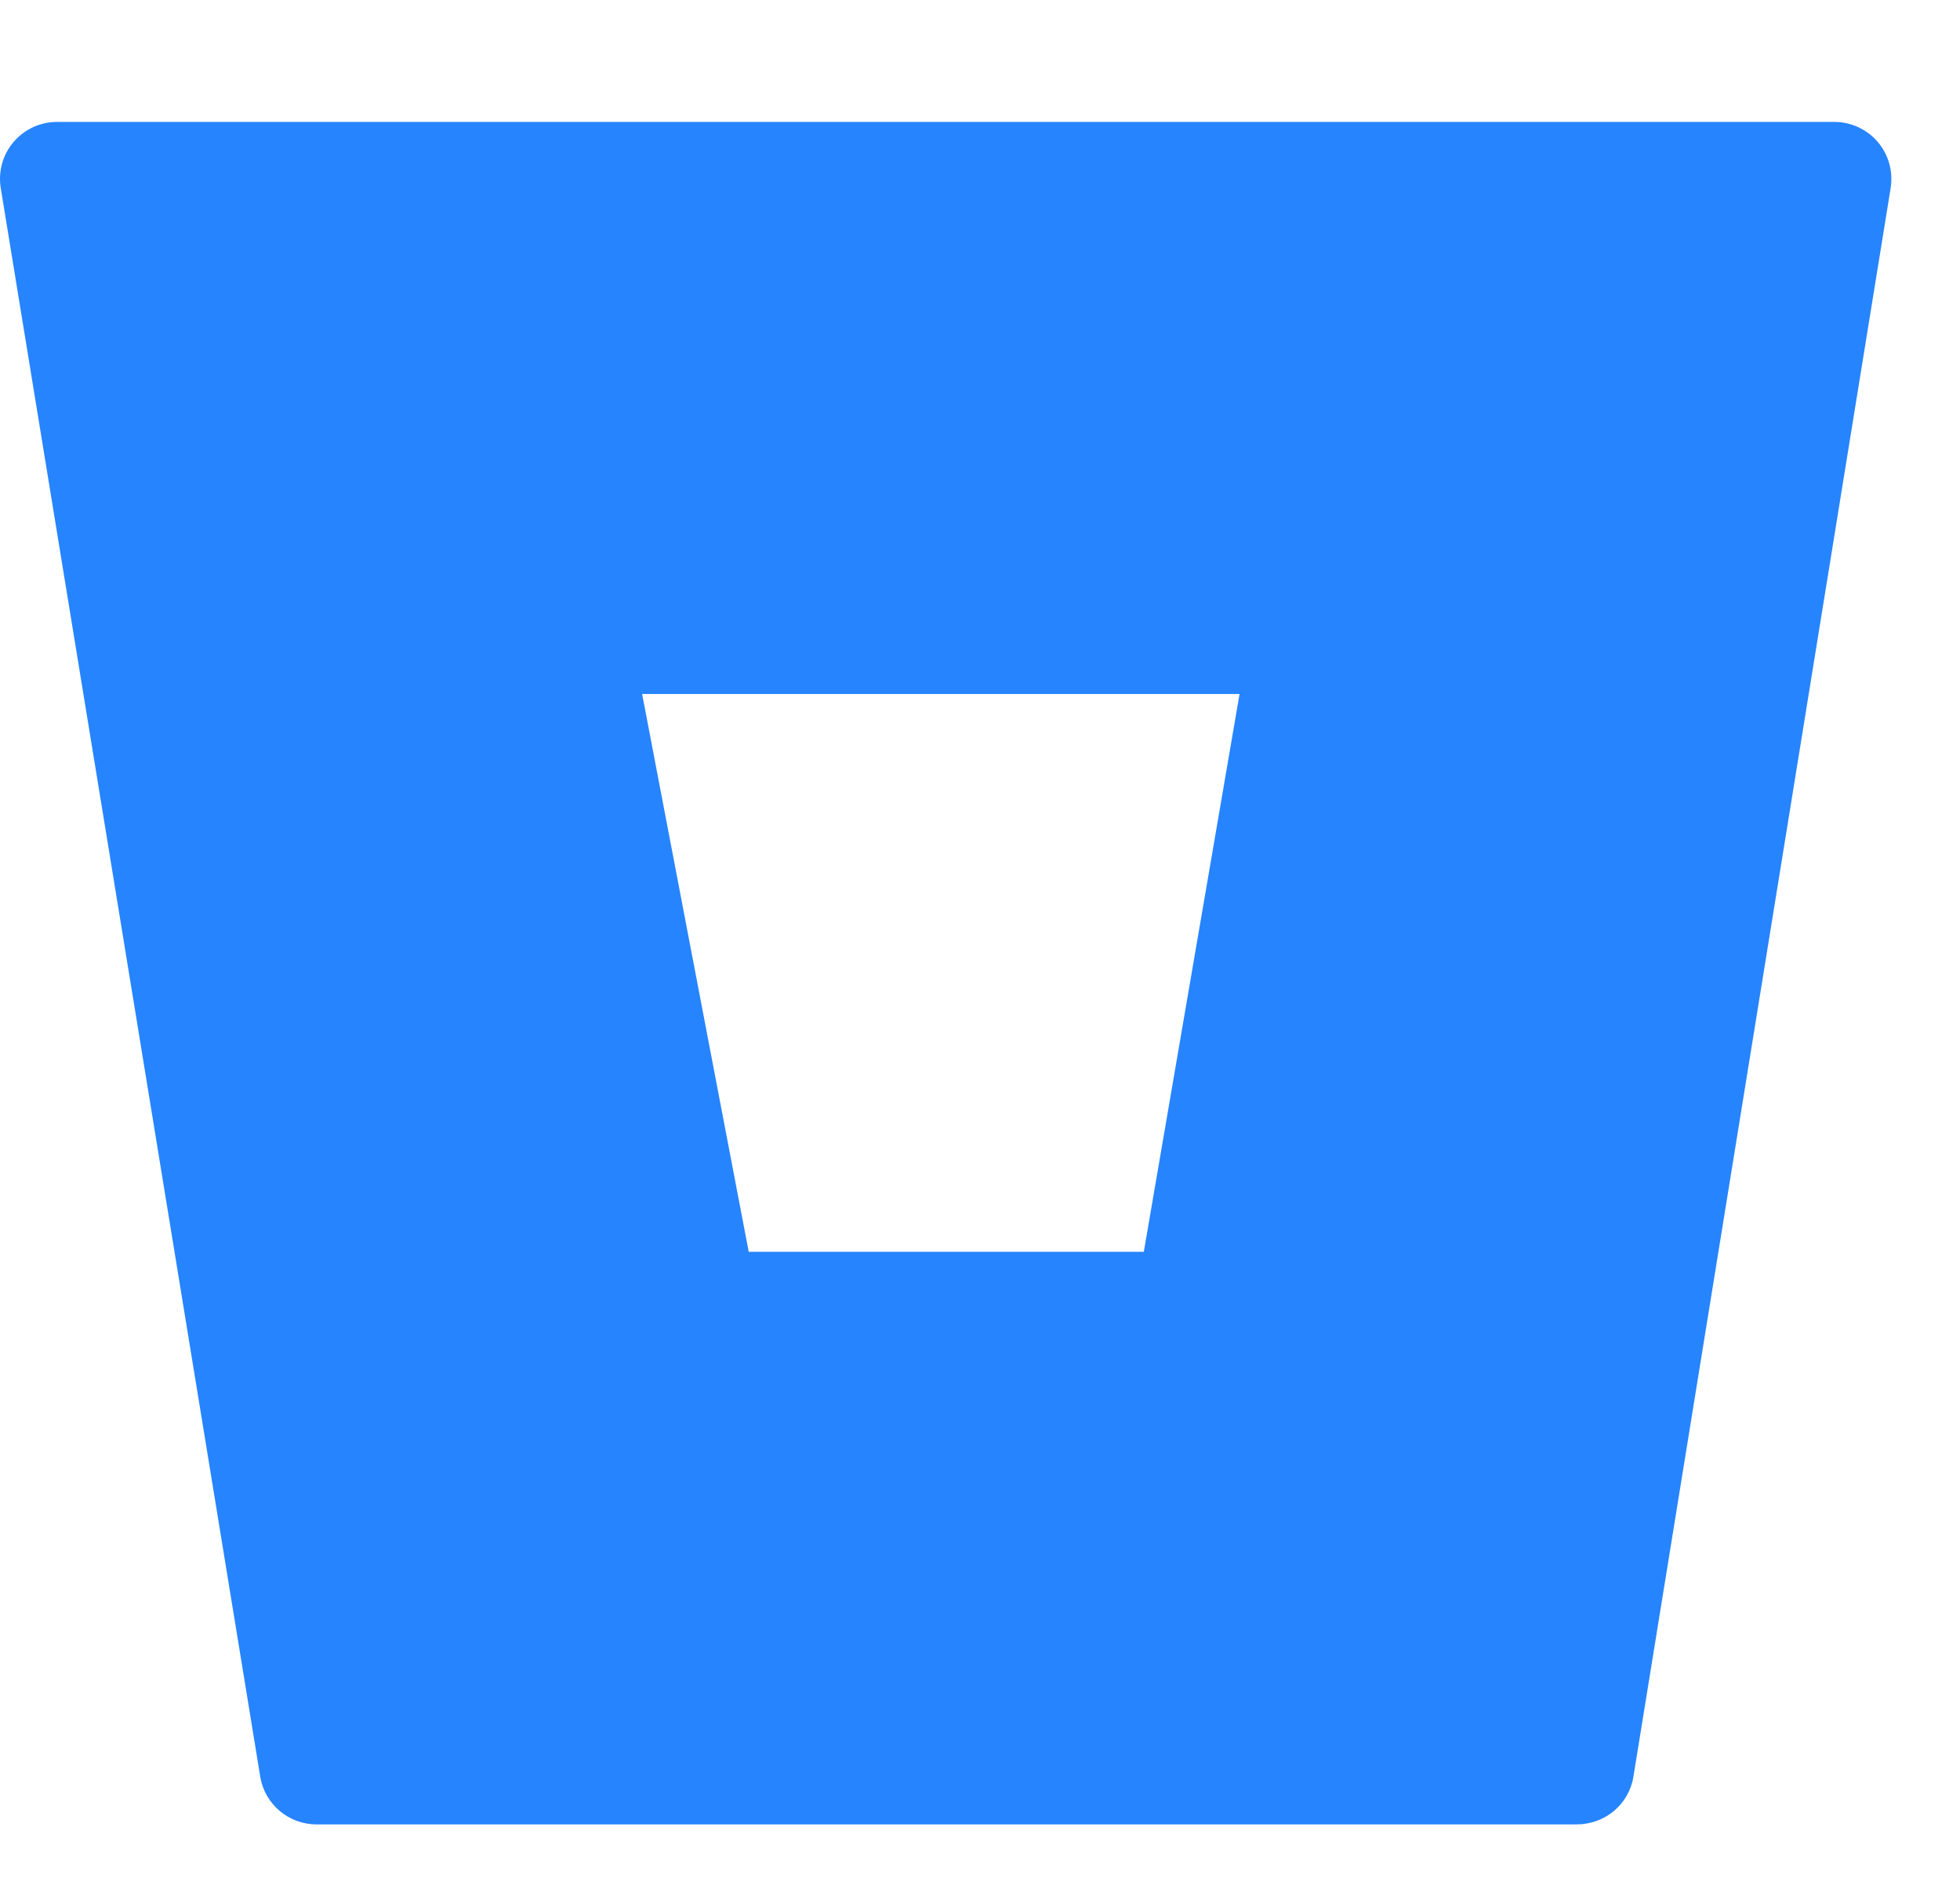 <svg width="26" height="25" viewBox="0 0 26 25" fill="none" xmlns="http://www.w3.org/2000/svg">
<path d="M25.079 2.501C25.097 2.392 25.092 2.28 25.063 2.174C25.034 2.068 24.982 1.969 24.911 1.885C24.839 1.8 24.75 1.733 24.65 1.687C24.55 1.64 24.44 1.617 24.33 1.617H0.767C0.656 1.616 0.546 1.639 0.445 1.684C0.343 1.73 0.254 1.797 0.181 1.882C0.109 1.966 0.056 2.065 0.027 2.172C-0.002 2.279 -0.008 2.391 0.011 2.501L3.452 23.564C3.48 23.741 3.572 23.902 3.709 24.018C3.846 24.135 4.02 24.198 4.2 24.198H20.912C21.29 24.198 21.608 23.934 21.668 23.564L25.079 2.501ZM15.173 16.603H9.932L8.518 9.205H16.443L15.173 16.603Z" fill="#2684FF"/>
</svg>
